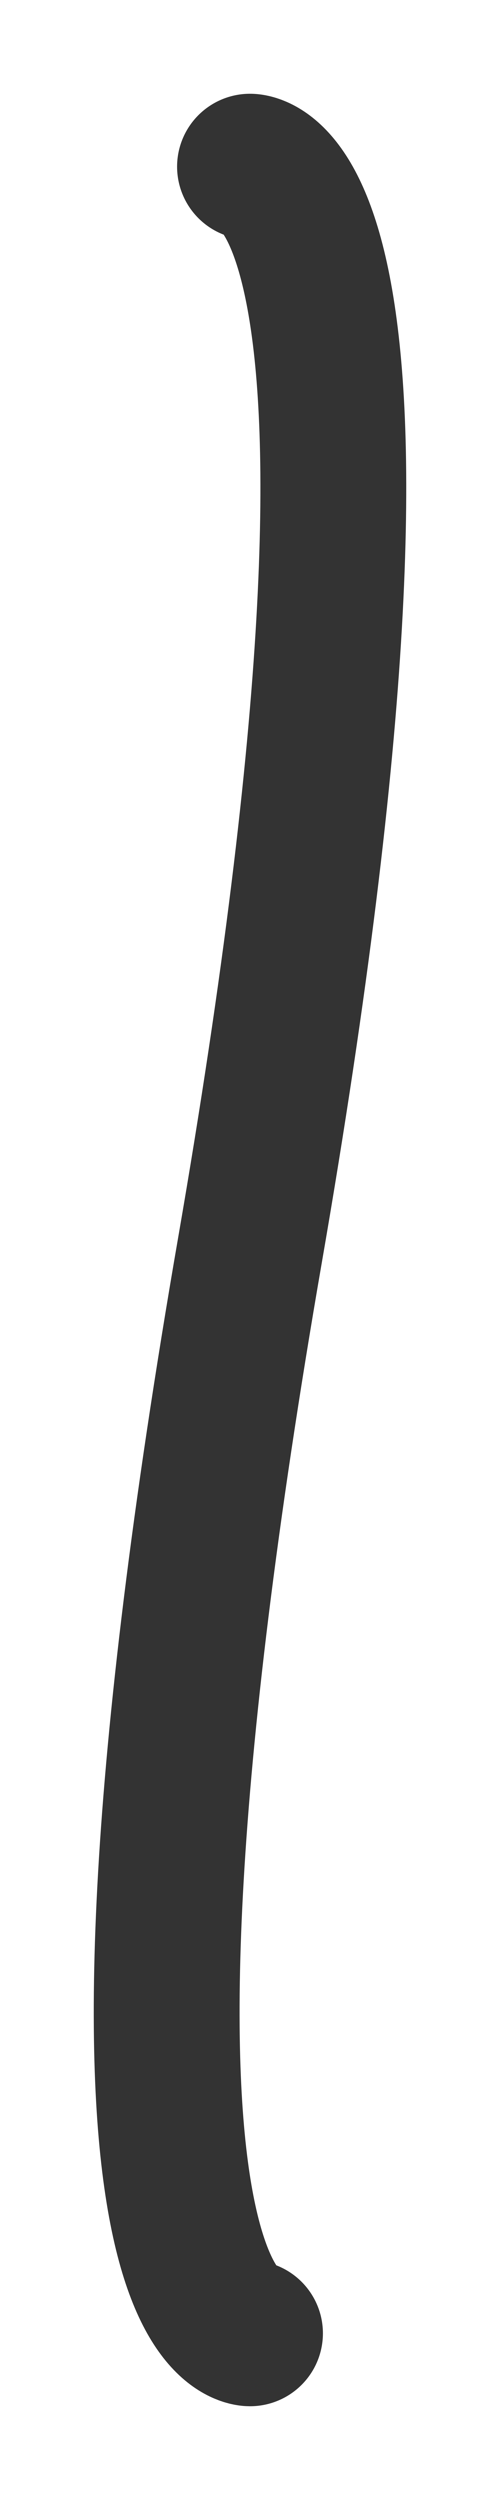 <svg width="24" height="120" viewBox="0 0 24 120" fill="none" xmlns="http://www.w3.org/2000/svg">
<g filter="url(#filter0_d_10_2528)">
<path d="M11 8C11 8 20 8 11 60C2 112 11 112 11 112" stroke="#333333" stroke-width="7" stroke-linecap="round"/>
</g>
<defs>
<filter id="filter0_d_10_2528" x="0.5" y="0.5" width="22.999" height="119" filterUnits="userSpaceOnUse" color-interpolation-filters="sRGB">
<feFlood flood-opacity="0" result="BackgroundImageFix"/>
<feColorMatrix in="SourceAlpha" type="matrix" values="0 0 0 0 0 0 0 0 0 0 0 0 0 0 0 0 0 0 127 0" result="hardAlpha"/>
<feOffset dx="1"/>
<feGaussianBlur stdDeviation="2"/>
<feComposite in2="hardAlpha" operator="out"/>
<feColorMatrix type="matrix" values="0 0 0 0 0 0 0 0 0 0 0 0 0 0 0 0 0 0 0.25 0"/>
<feBlend mode="normal" in2="BackgroundImageFix" result="effect1_dropShadow_10_2528"/>
<feBlend mode="normal" in="SourceGraphic" in2="effect1_dropShadow_10_2528" result="shape"/>
</filter>
</defs>
</svg>
